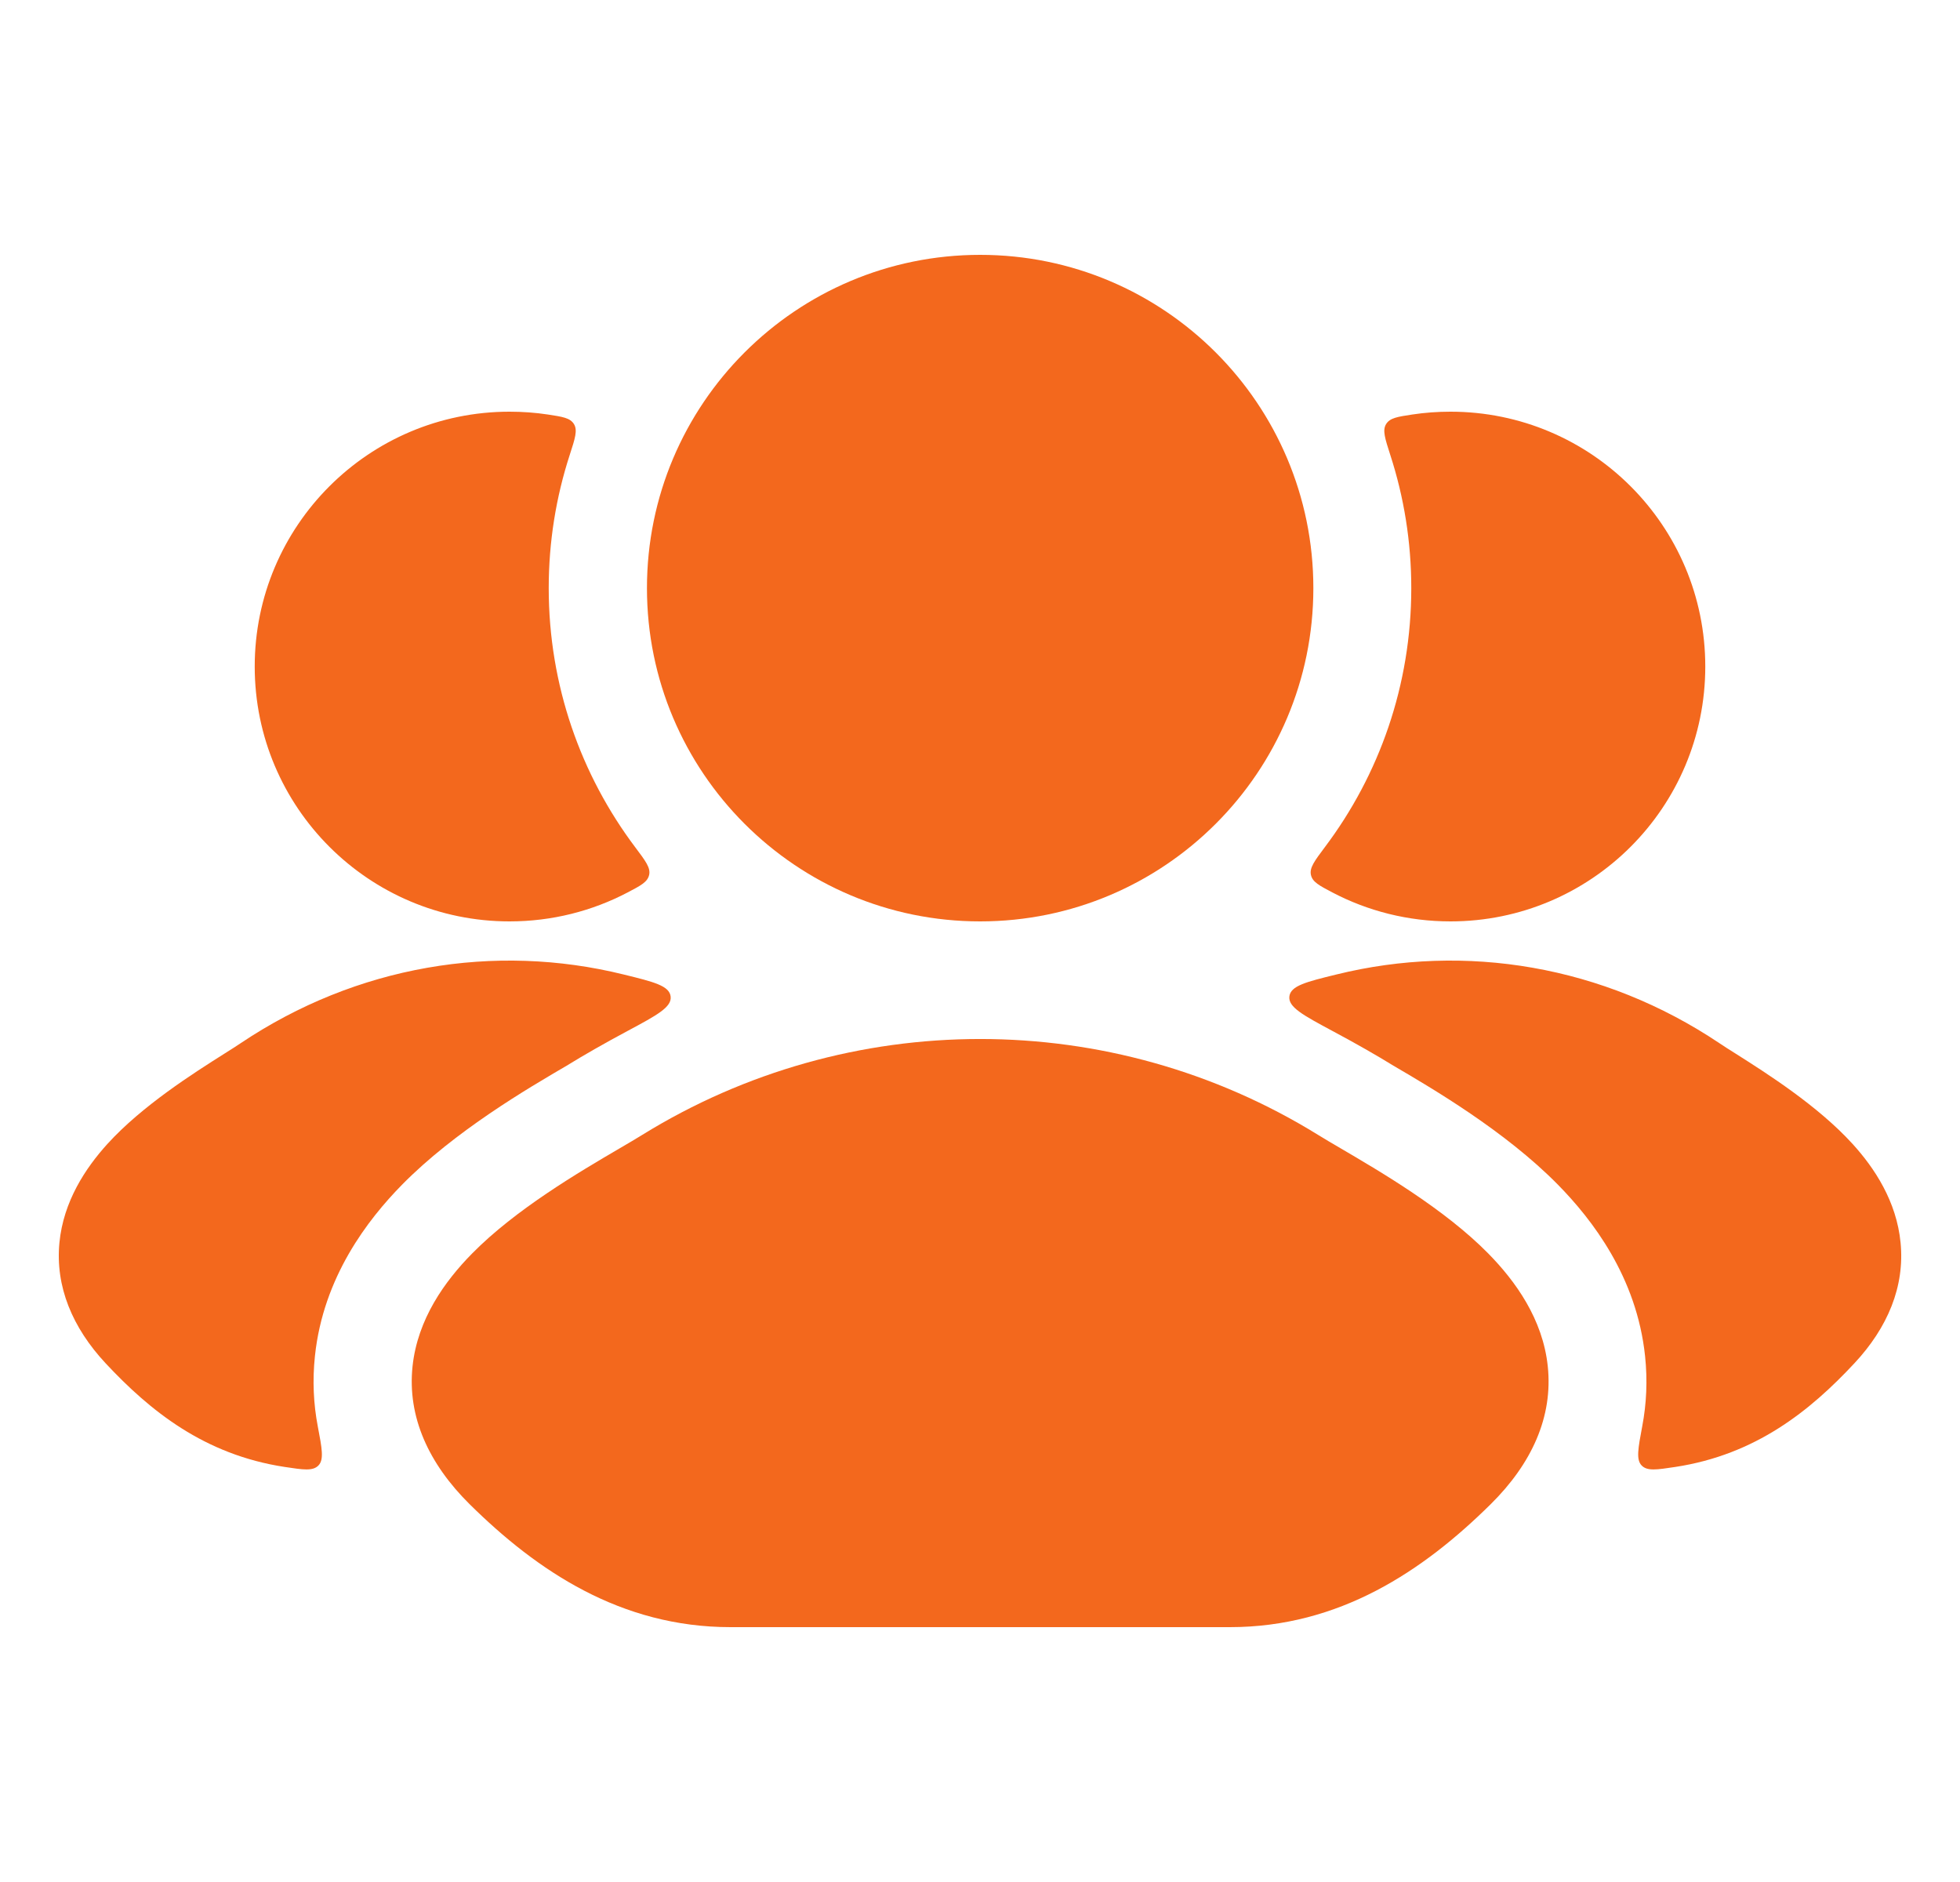 <svg width="25" height="24" viewBox="0 0 25 24" fill="none" xmlns="http://www.w3.org/2000/svg">
<g clip-path="url(#clip0_81277_57248)">
<path d="M3.07 13.303C4.547 12.313 6.309 12.021 7.954 12.427C8.342 12.522 8.537 12.571 8.554 12.707C8.571 12.843 8.382 12.945 8.003 13.148C7.716 13.301 7.435 13.462 7.228 13.59C6.733 13.879 5.801 14.424 5.128 15.108C4.694 15.55 4.123 16.284 4.017 17.293C3.984 17.605 3.999 17.904 4.053 18.188C4.107 18.471 4.134 18.613 4.062 18.688C3.99 18.762 3.87 18.743 3.631 18.707C2.607 18.551 1.915 17.993 1.347 17.385C0.923 16.93 0.704 16.406 0.758 15.847C0.809 15.321 1.09 14.897 1.37 14.588C1.814 14.1 2.468 13.686 2.86 13.438C2.943 13.386 3.015 13.34 3.07 13.303ZM6.499 5.25C6.665 5.25 6.829 5.262 6.988 5.286C7.177 5.315 7.272 5.329 7.321 5.408C7.369 5.487 7.335 5.592 7.267 5.801C7.093 6.336 6.999 6.907 6.999 7.5C6.999 8.74 7.41 9.884 8.102 10.804C8.234 10.979 8.3 11.067 8.28 11.157C8.259 11.248 8.175 11.292 8.005 11.381C7.555 11.617 7.043 11.75 6.499 11.75C4.705 11.75 3.249 10.295 3.249 8.5C3.249 6.705 4.705 5.25 6.499 5.25Z" fill="#F3681D"/>
<path d="M17.046 12.427C18.691 12.021 20.453 12.313 21.931 13.303C21.986 13.34 22.057 13.386 22.141 13.438C22.532 13.686 23.186 14.1 23.63 14.588C23.911 14.897 24.191 15.321 24.242 15.847C24.297 16.406 24.078 16.93 23.653 17.385C23.086 17.993 22.393 18.551 21.369 18.707C21.13 18.743 21.01 18.762 20.939 18.688C20.867 18.613 20.894 18.471 20.947 18.188C21.001 17.904 21.016 17.605 20.983 17.293C20.877 16.284 20.306 15.55 19.872 15.108C19.199 14.424 18.267 13.879 17.773 13.59C17.566 13.462 17.284 13.301 16.997 13.148C16.619 12.945 16.43 12.843 16.446 12.707C16.463 12.571 16.658 12.522 17.046 12.427ZM18.501 5.25C20.296 5.25 21.751 6.705 21.751 8.5C21.751 10.295 20.296 11.75 18.501 11.75C17.958 11.75 17.445 11.617 16.995 11.381C16.826 11.292 16.741 11.248 16.721 11.157C16.701 11.067 16.767 10.979 16.898 10.804C17.591 9.884 18.001 8.74 18.001 7.5C18.001 6.907 17.907 6.336 17.733 5.801C17.666 5.592 17.631 5.487 17.68 5.408C17.729 5.329 17.824 5.315 18.014 5.286C18.173 5.262 18.335 5.25 18.501 5.25Z" fill="#F3681D"/>
<path d="M8.191 14.473C10.829 12.842 14.175 12.842 16.813 14.473C16.89 14.521 16.989 14.579 17.102 14.645L17.102 14.645C17.614 14.945 18.428 15.421 18.983 15.985C19.331 16.339 19.679 16.822 19.742 17.424C19.81 18.068 19.537 18.665 19.015 19.181C18.153 20.033 17.086 20.75 15.687 20.75H9.318C7.918 20.75 6.851 20.033 5.989 19.181C5.468 18.665 5.194 18.068 5.262 17.424C5.326 16.822 5.673 16.339 6.022 15.985C6.577 15.421 7.39 14.945 7.902 14.645L7.902 14.645C8.015 14.579 8.114 14.521 8.191 14.473Z" fill="#F3681D"/>
<path d="M8.252 7.5C8.252 5.153 10.155 3.25 12.502 3.25C14.849 3.25 16.752 5.153 16.752 7.5C16.752 9.847 14.849 11.75 12.502 11.75C10.155 11.75 8.252 9.847 8.252 7.5Z" fill="#F3681D"/>
</g>
<defs>
<clipPath id="clip0_81277_57248">
<rect width="24" height="24" fill="white" transform="translate(0.5)"/>
</clipPath>
</defs>
</svg>
